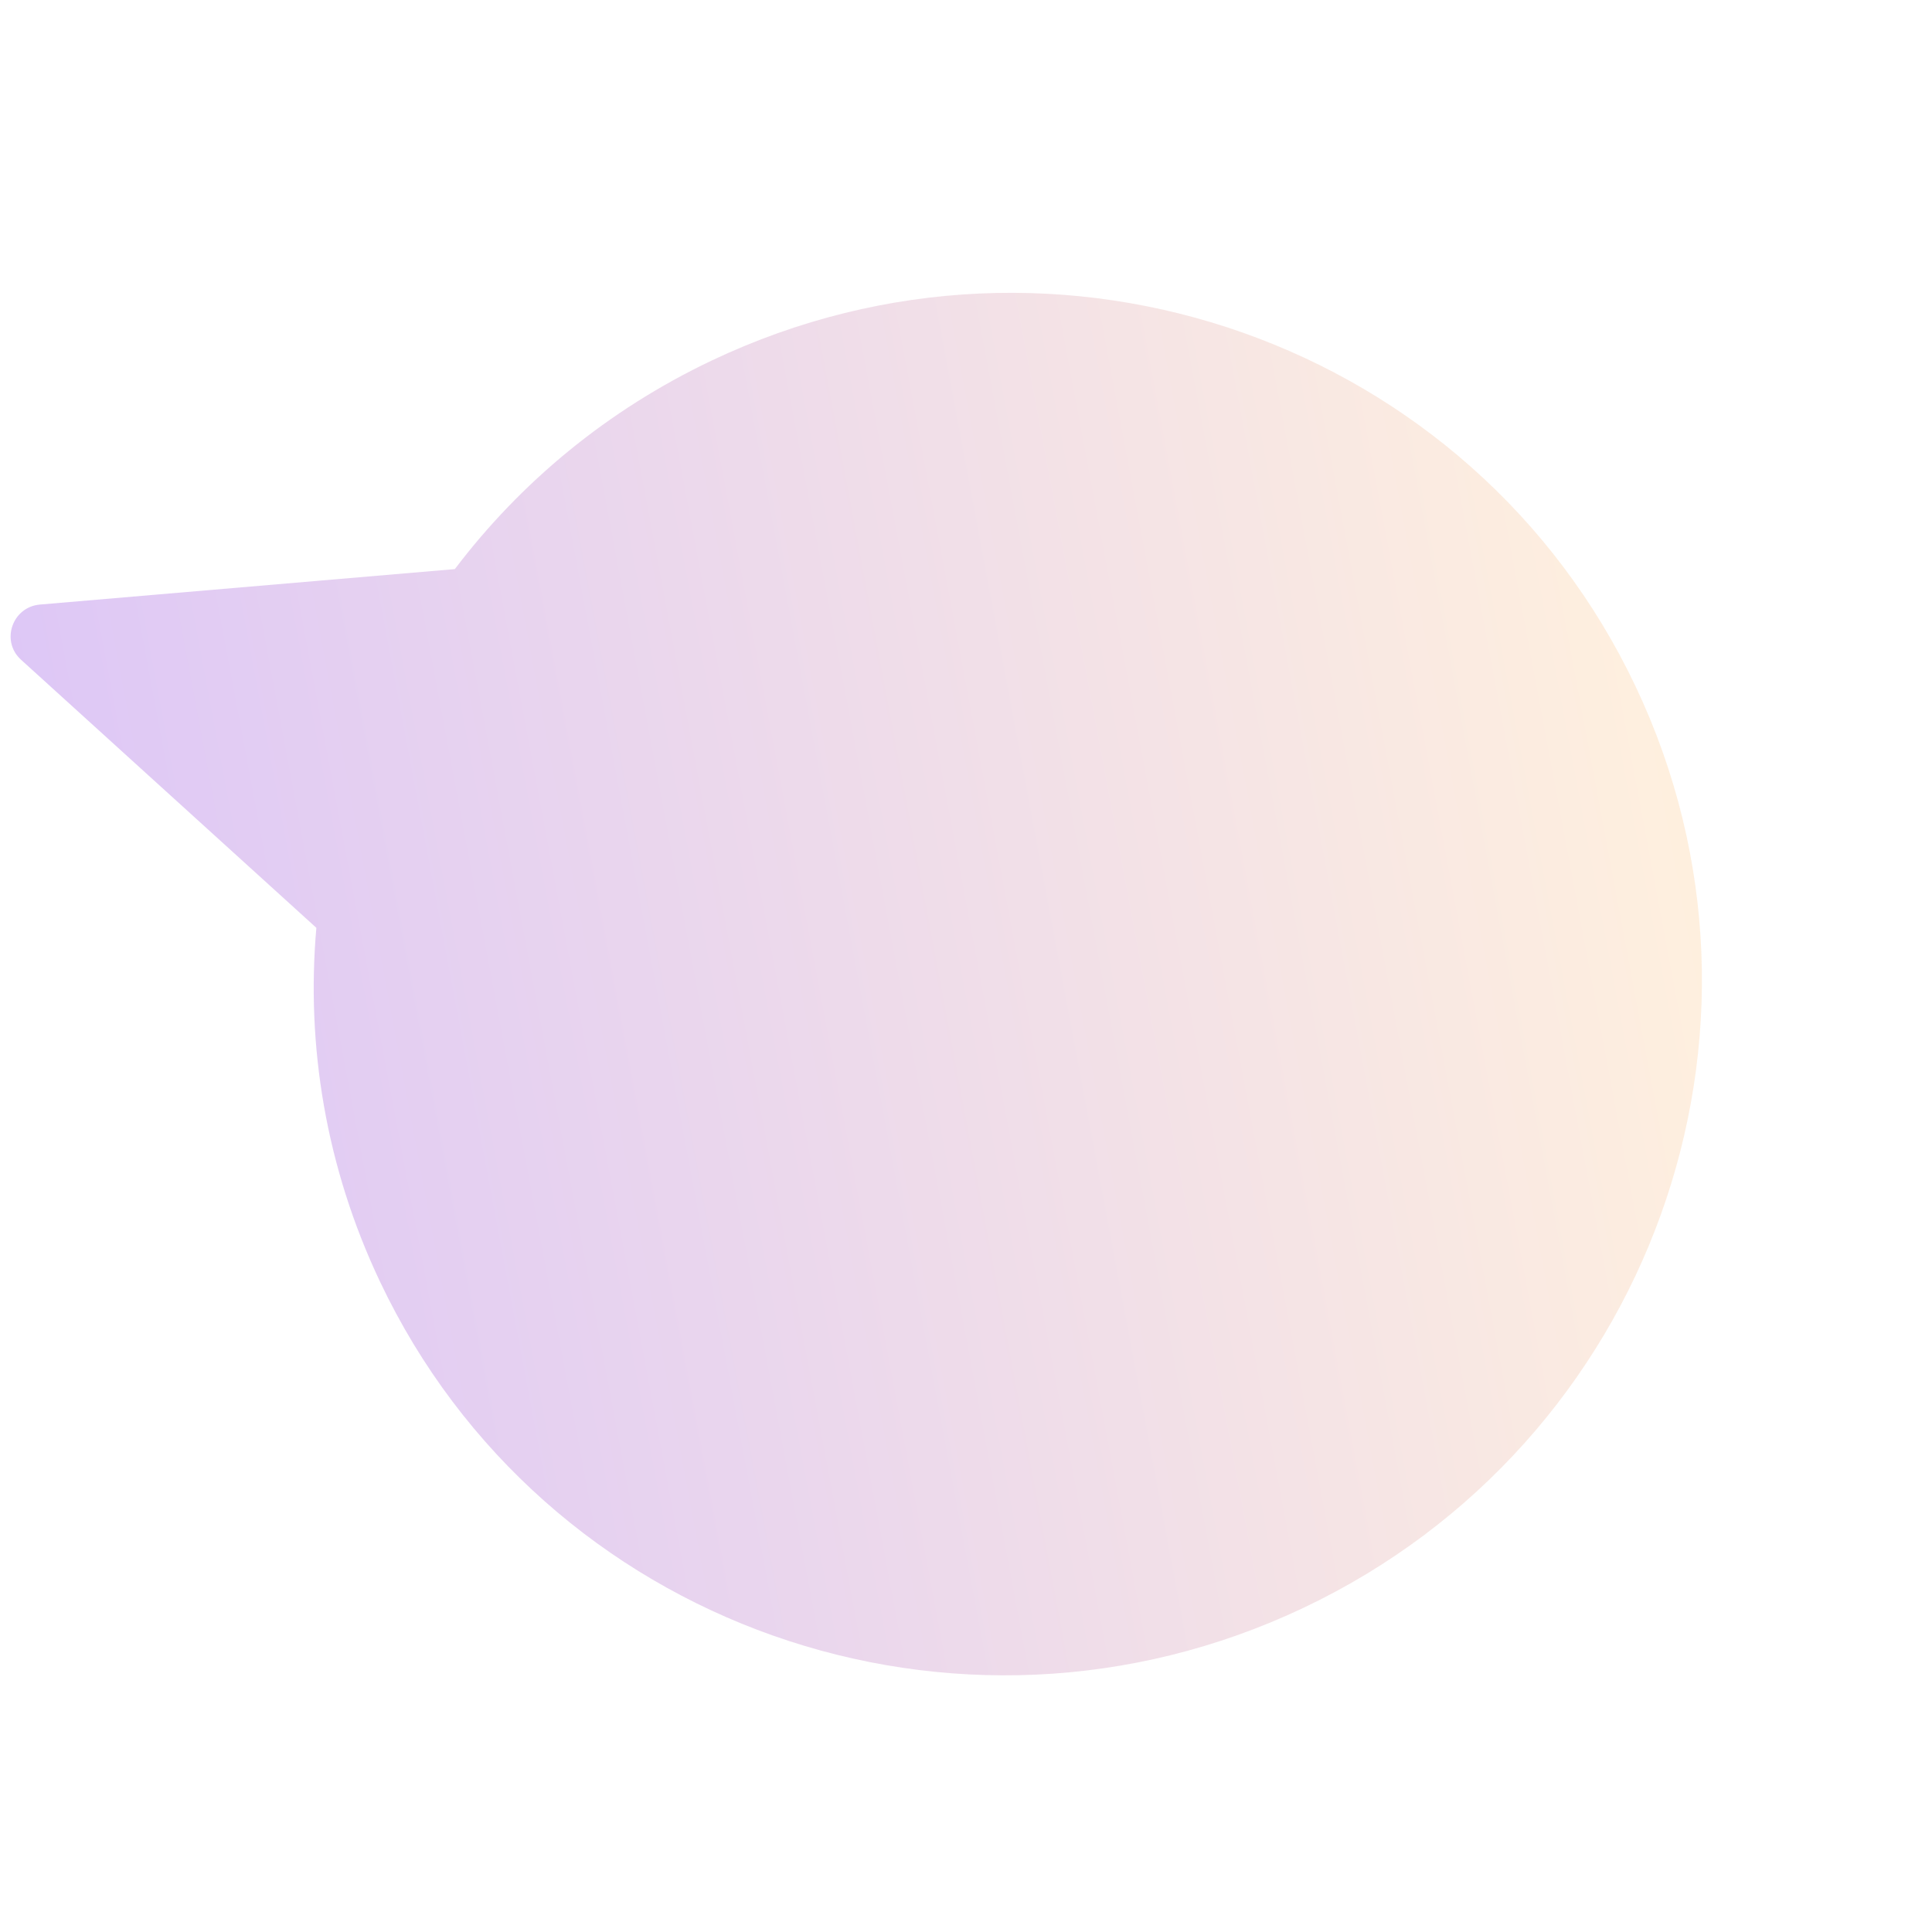 <svg width="509" height="509" viewBox="0 0 509 509" fill="none" xmlns="http://www.w3.org/2000/svg">
<g filter="url(#filter0_b_65_202)">
<path d="M10.531 159.274L119.831 149.934C137.088 127.151 159.957 108.051 187.609 94.94C278.952 51.632 387.884 90.092 430.913 180.847C473.942 271.602 434.772 380.28 343.428 423.588C252.085 466.896 143.151 428.434 100.124 337.682C85.843 307.561 80.619 275.469 83.348 244.444L5.532 173.804C0.124 168.897 3.22 159.898 10.531 159.274Z" fill="url(#paint0_linear_65_202)" fill-opacity="0.25"/>
</g>
<defs>
<filter id="filter0_b_65_202" x="-17.205" y="57.146" width="485.593" height="404.236" filterUnits="userSpaceOnUse" color-interpolation-filters="sRGB">
<feFlood flood-opacity="0" result="BackgroundImageFix"/>
<feGaussianBlur in="BackgroundImageFix" stdDeviation="10"/>
<feComposite in2="SourceAlpha" operator="in" result="effect1_backgroundBlur_65_202"/>
<feBlend mode="normal" in="SourceGraphic" in2="effect1_backgroundBlur_65_202" result="shape"/>
</filter>
<linearGradient id="paint0_linear_65_202" x1="445.289" y1="224.979" x2="28.041" y2="303.181" gradientUnits="userSpaceOnUse">
<stop stop-color="#FEC27D"/>
<stop offset="1" stop-color="#7B21DC"/>
</linearGradient>
</defs>
</svg>
